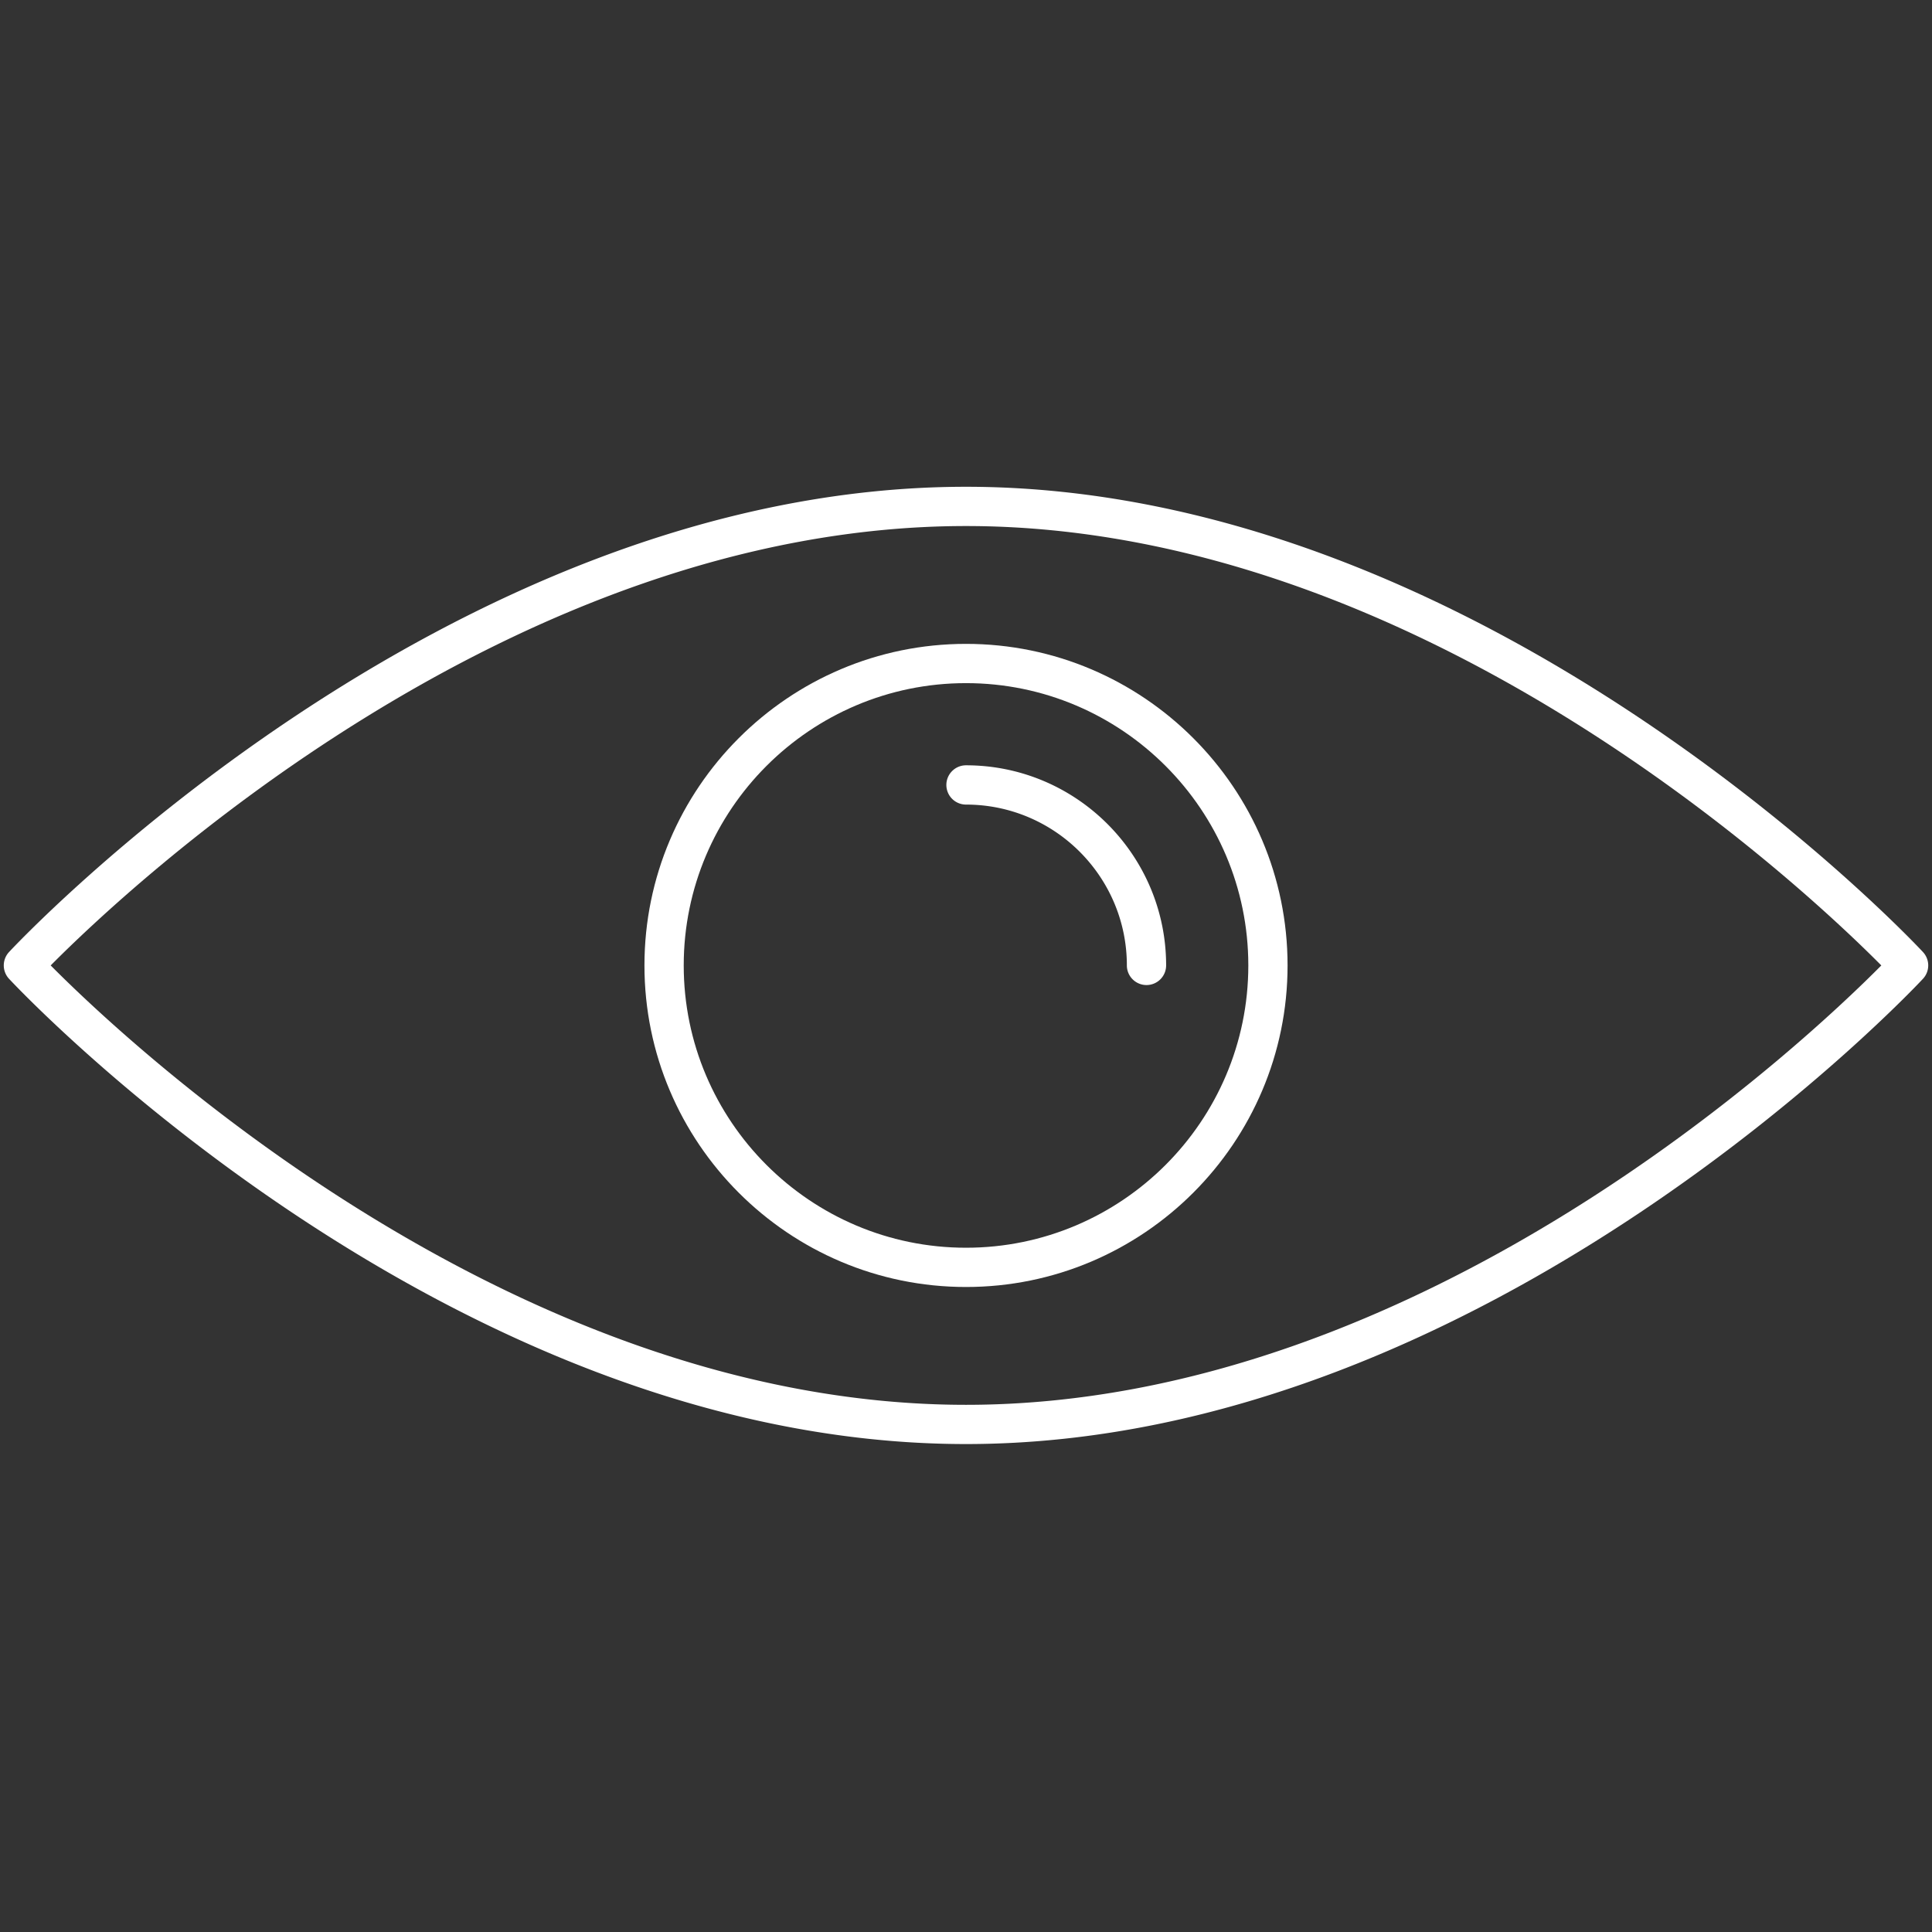 <?xml version="1.0" encoding="utf-8"?>
<svg xmlns="http://www.w3.org/2000/svg" viewBox="0 0 512 512">
  <rect x="0" y="0" width="512" height="512" fill="#333333" stroke="none"/>
  <path fill="white" d="M256 129C117.364 129 3.506 251.097 2.372 252.323a5.208 5.208 0 0 0 0 7.044C3.51 260.601 117.364 382.69 256 382.69c138.636 0 252.494-122.096 253.628-123.323a5.207 5.207 0 0 0 0-7.044C508.49 251.089 394.636 129 256 129Zm0 243.293c-120.88 0-222.89-96.614-242.568-116.443C33.102 236.021 135.12 139.406 256 139.406c120.88 0 222.889 96.615 242.568 116.444C478.898 275.679 376.88 372.293 256 372.293Z" class="Vector"/>
  <path fill="white" d="M170.786 255.85c0 46.991 38.226 85.217 85.217 85.217 46.99 0 85.217-38.227 85.217-85.217s-38.227-85.217-85.217-85.217c-46.991 0-85.217 38.227-85.217 85.217Zm160.032 0c0 41.253-33.563 74.812-74.812 74.812-41.246 0-74.812-33.558-74.812-74.812s33.562-74.812 74.812-74.812c41.245 0 74.812 33.558 74.812 74.812Z" class="Vector"/>
  <path fill="white" d="M250.797 208.019a5.201 5.201 0 0 0 5.203 5.203c23.511 0 42.63 19.119 42.63 42.623a5.201 5.201 0 0 0 5.203 5.203 5.201 5.201 0 0 0 5.203-5.203c0-29.242-23.794-53.033-53.037-53.033a5.207 5.207 0 0 0-5.203 5.207h.001Z" class="Vector"/>
</svg>